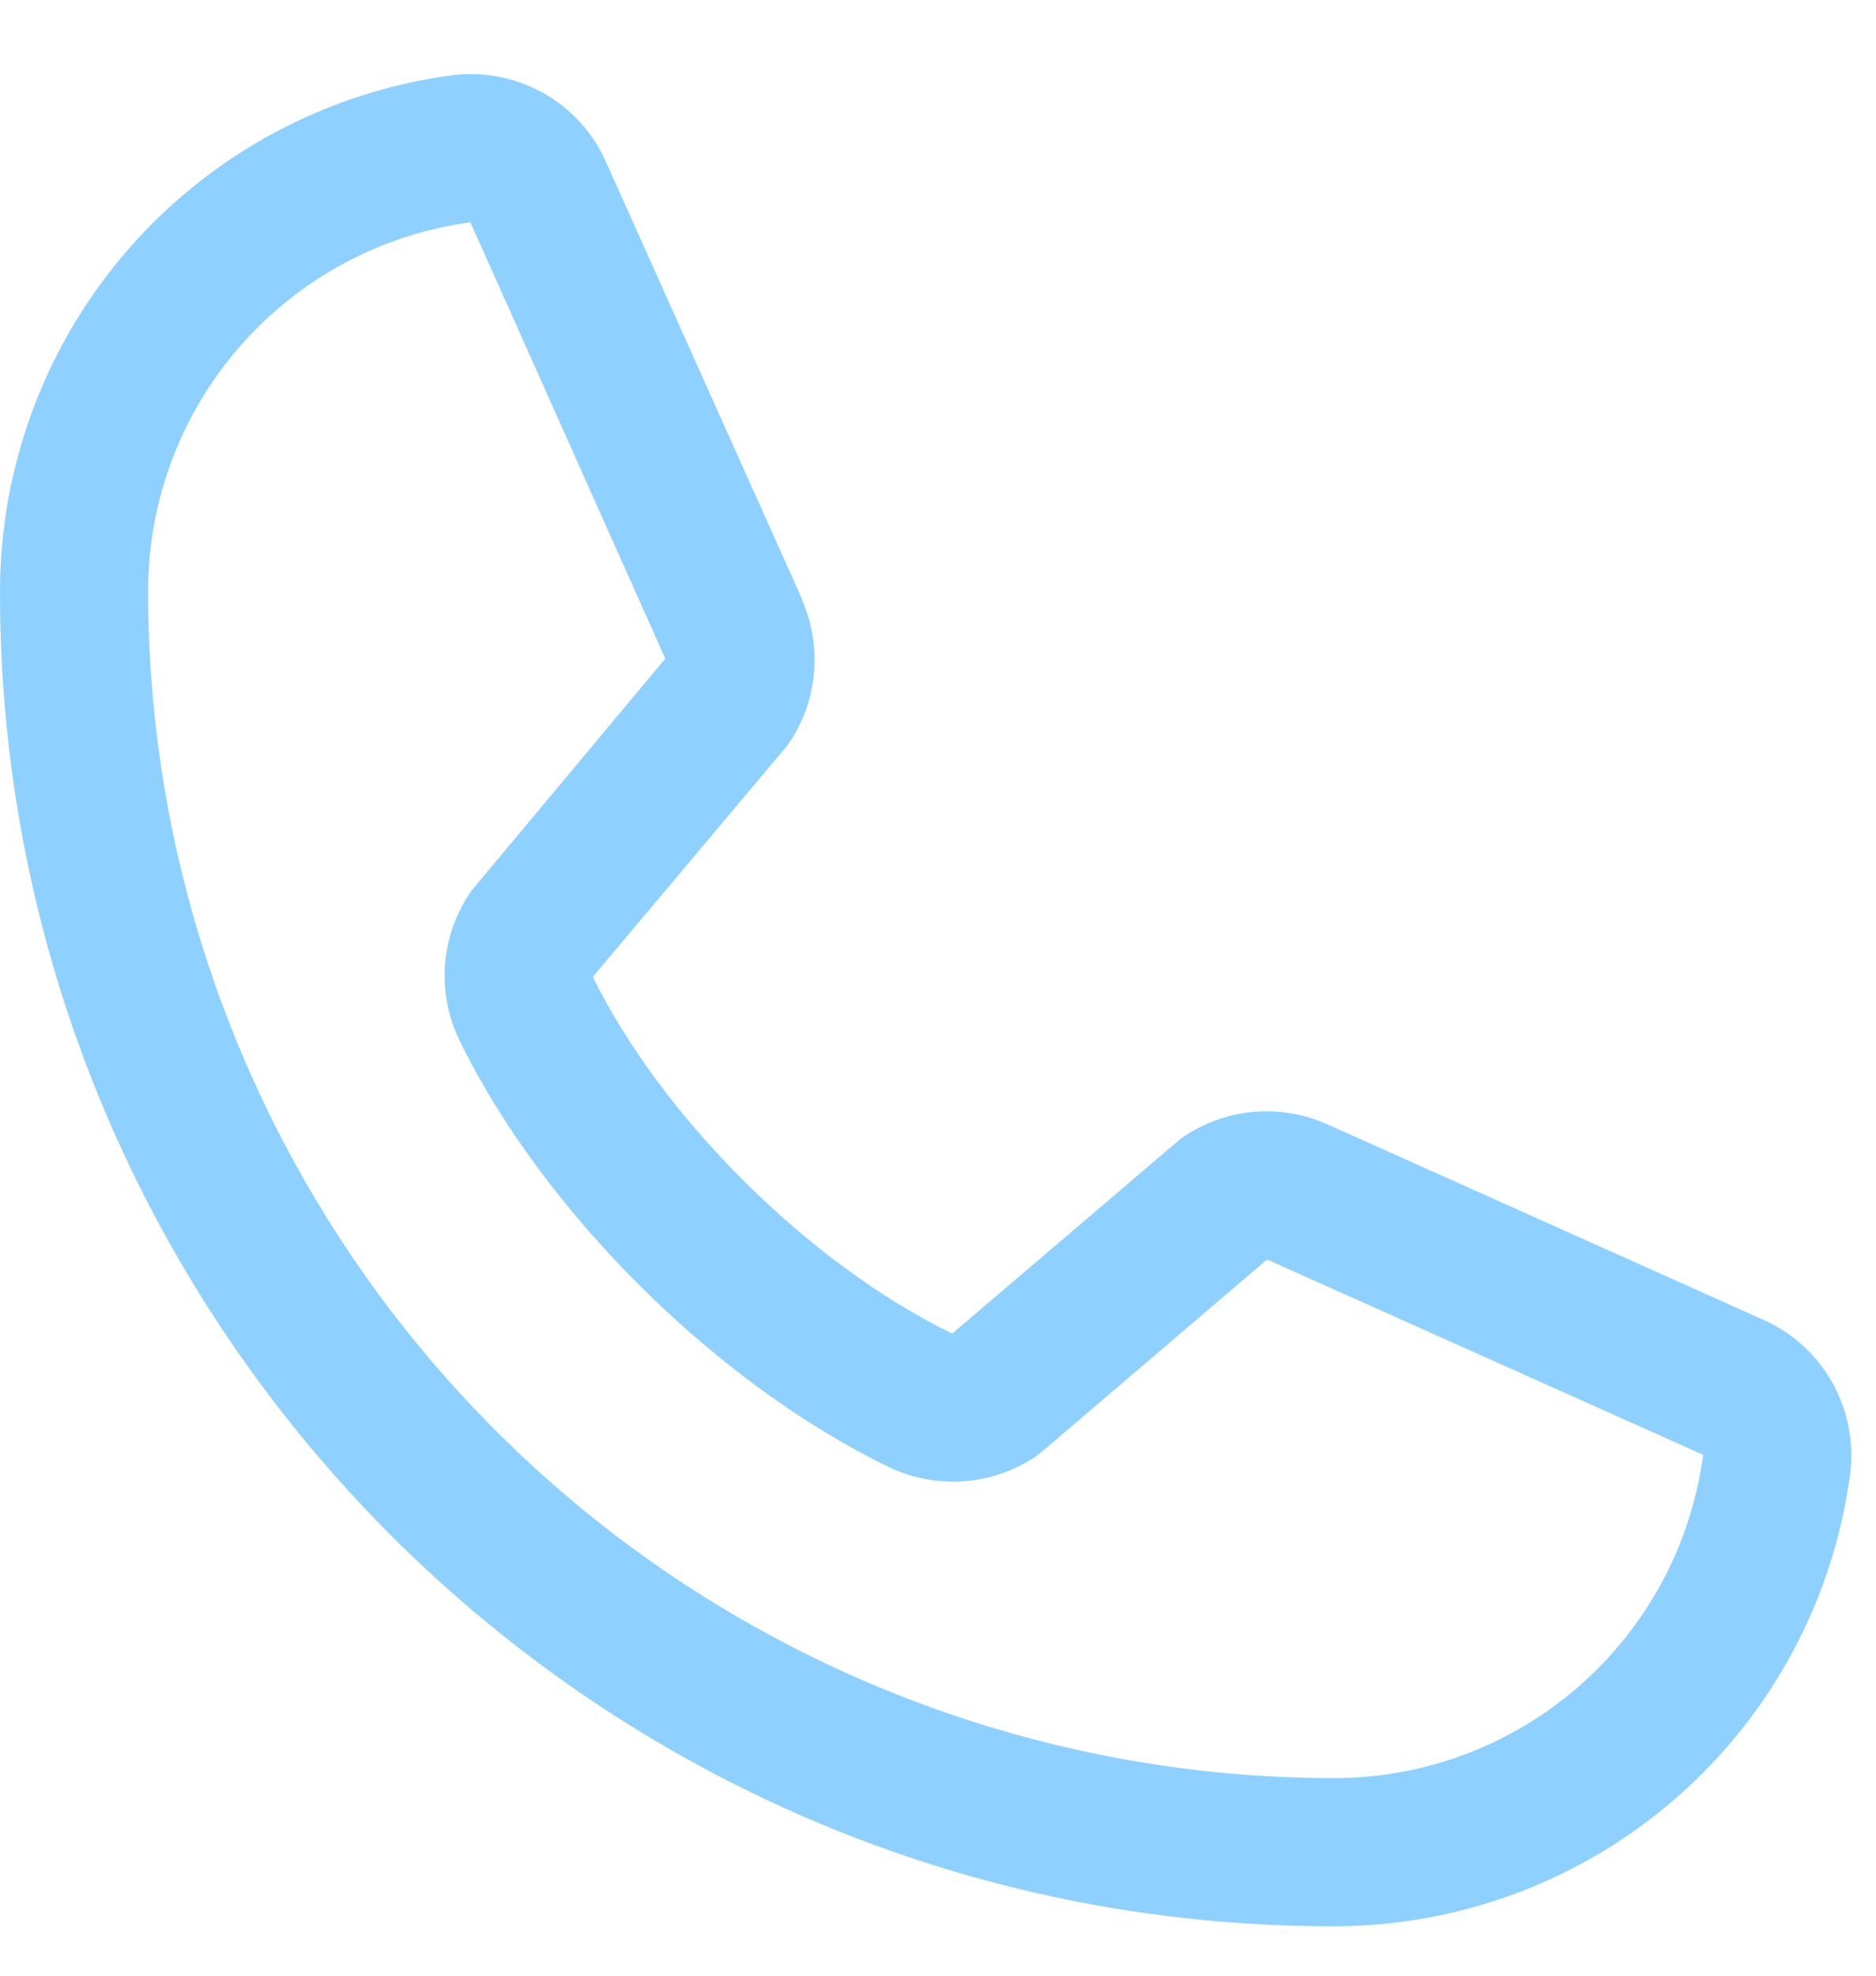 <?xml version="1.0" encoding="UTF-8"?> <svg xmlns="http://www.w3.org/2000/svg" width="19" height="20" viewBox="0 0 19 20" fill="none"><path d="M17.847 13.355L13.431 11.376L13.418 11.371C13.189 11.273 12.939 11.233 12.691 11.256C12.442 11.279 12.204 11.364 11.996 11.502C11.972 11.518 11.948 11.536 11.926 11.555L9.644 13.5C8.198 12.798 6.706 11.316 6.004 9.889L7.952 7.573C7.971 7.55 7.988 7.526 8.005 7.501C8.141 7.294 8.223 7.057 8.244 6.81C8.266 6.564 8.226 6.316 8.129 6.089V6.078L6.144 1.654C6.016 1.357 5.794 1.109 5.514 0.948C5.233 0.788 4.907 0.722 4.586 0.761C3.316 0.928 2.15 1.552 1.306 2.516C0.462 3.48 -0.002 4.719 8.4831e-06 6C8.4831e-06 13.444 6.056 19.5 13.5 19.5C14.781 19.502 16.02 19.038 16.984 18.194C17.948 17.35 18.572 16.184 18.739 14.914C18.778 14.592 18.712 14.267 18.552 13.986C18.391 13.706 18.144 13.484 17.847 13.355ZM13.5 18C10.319 17.996 7.268 16.731 5.019 14.481C2.769 12.232 1.503 9.181 1.5 6C1.496 5.084 1.826 4.199 2.428 3.509C3.029 2.819 3.862 2.371 4.769 2.25C4.769 2.254 4.769 2.257 4.769 2.261L6.738 6.667L4.8 8.987C4.78 9.009 4.762 9.033 4.747 9.059C4.605 9.275 4.523 9.525 4.506 9.782C4.49 10.04 4.54 10.298 4.653 10.531C5.502 12.268 7.253 14.005 9.008 14.854C9.243 14.965 9.502 15.014 9.761 14.995C10.02 14.976 10.269 14.891 10.485 14.747C10.509 14.73 10.532 14.713 10.554 14.694L12.833 12.75L17.24 14.723C17.24 14.723 17.247 14.723 17.25 14.723C17.13 15.632 16.683 16.466 15.993 17.069C15.303 17.672 14.417 18.003 13.5 18Z" fill="#8ED0FF"></path></svg> 